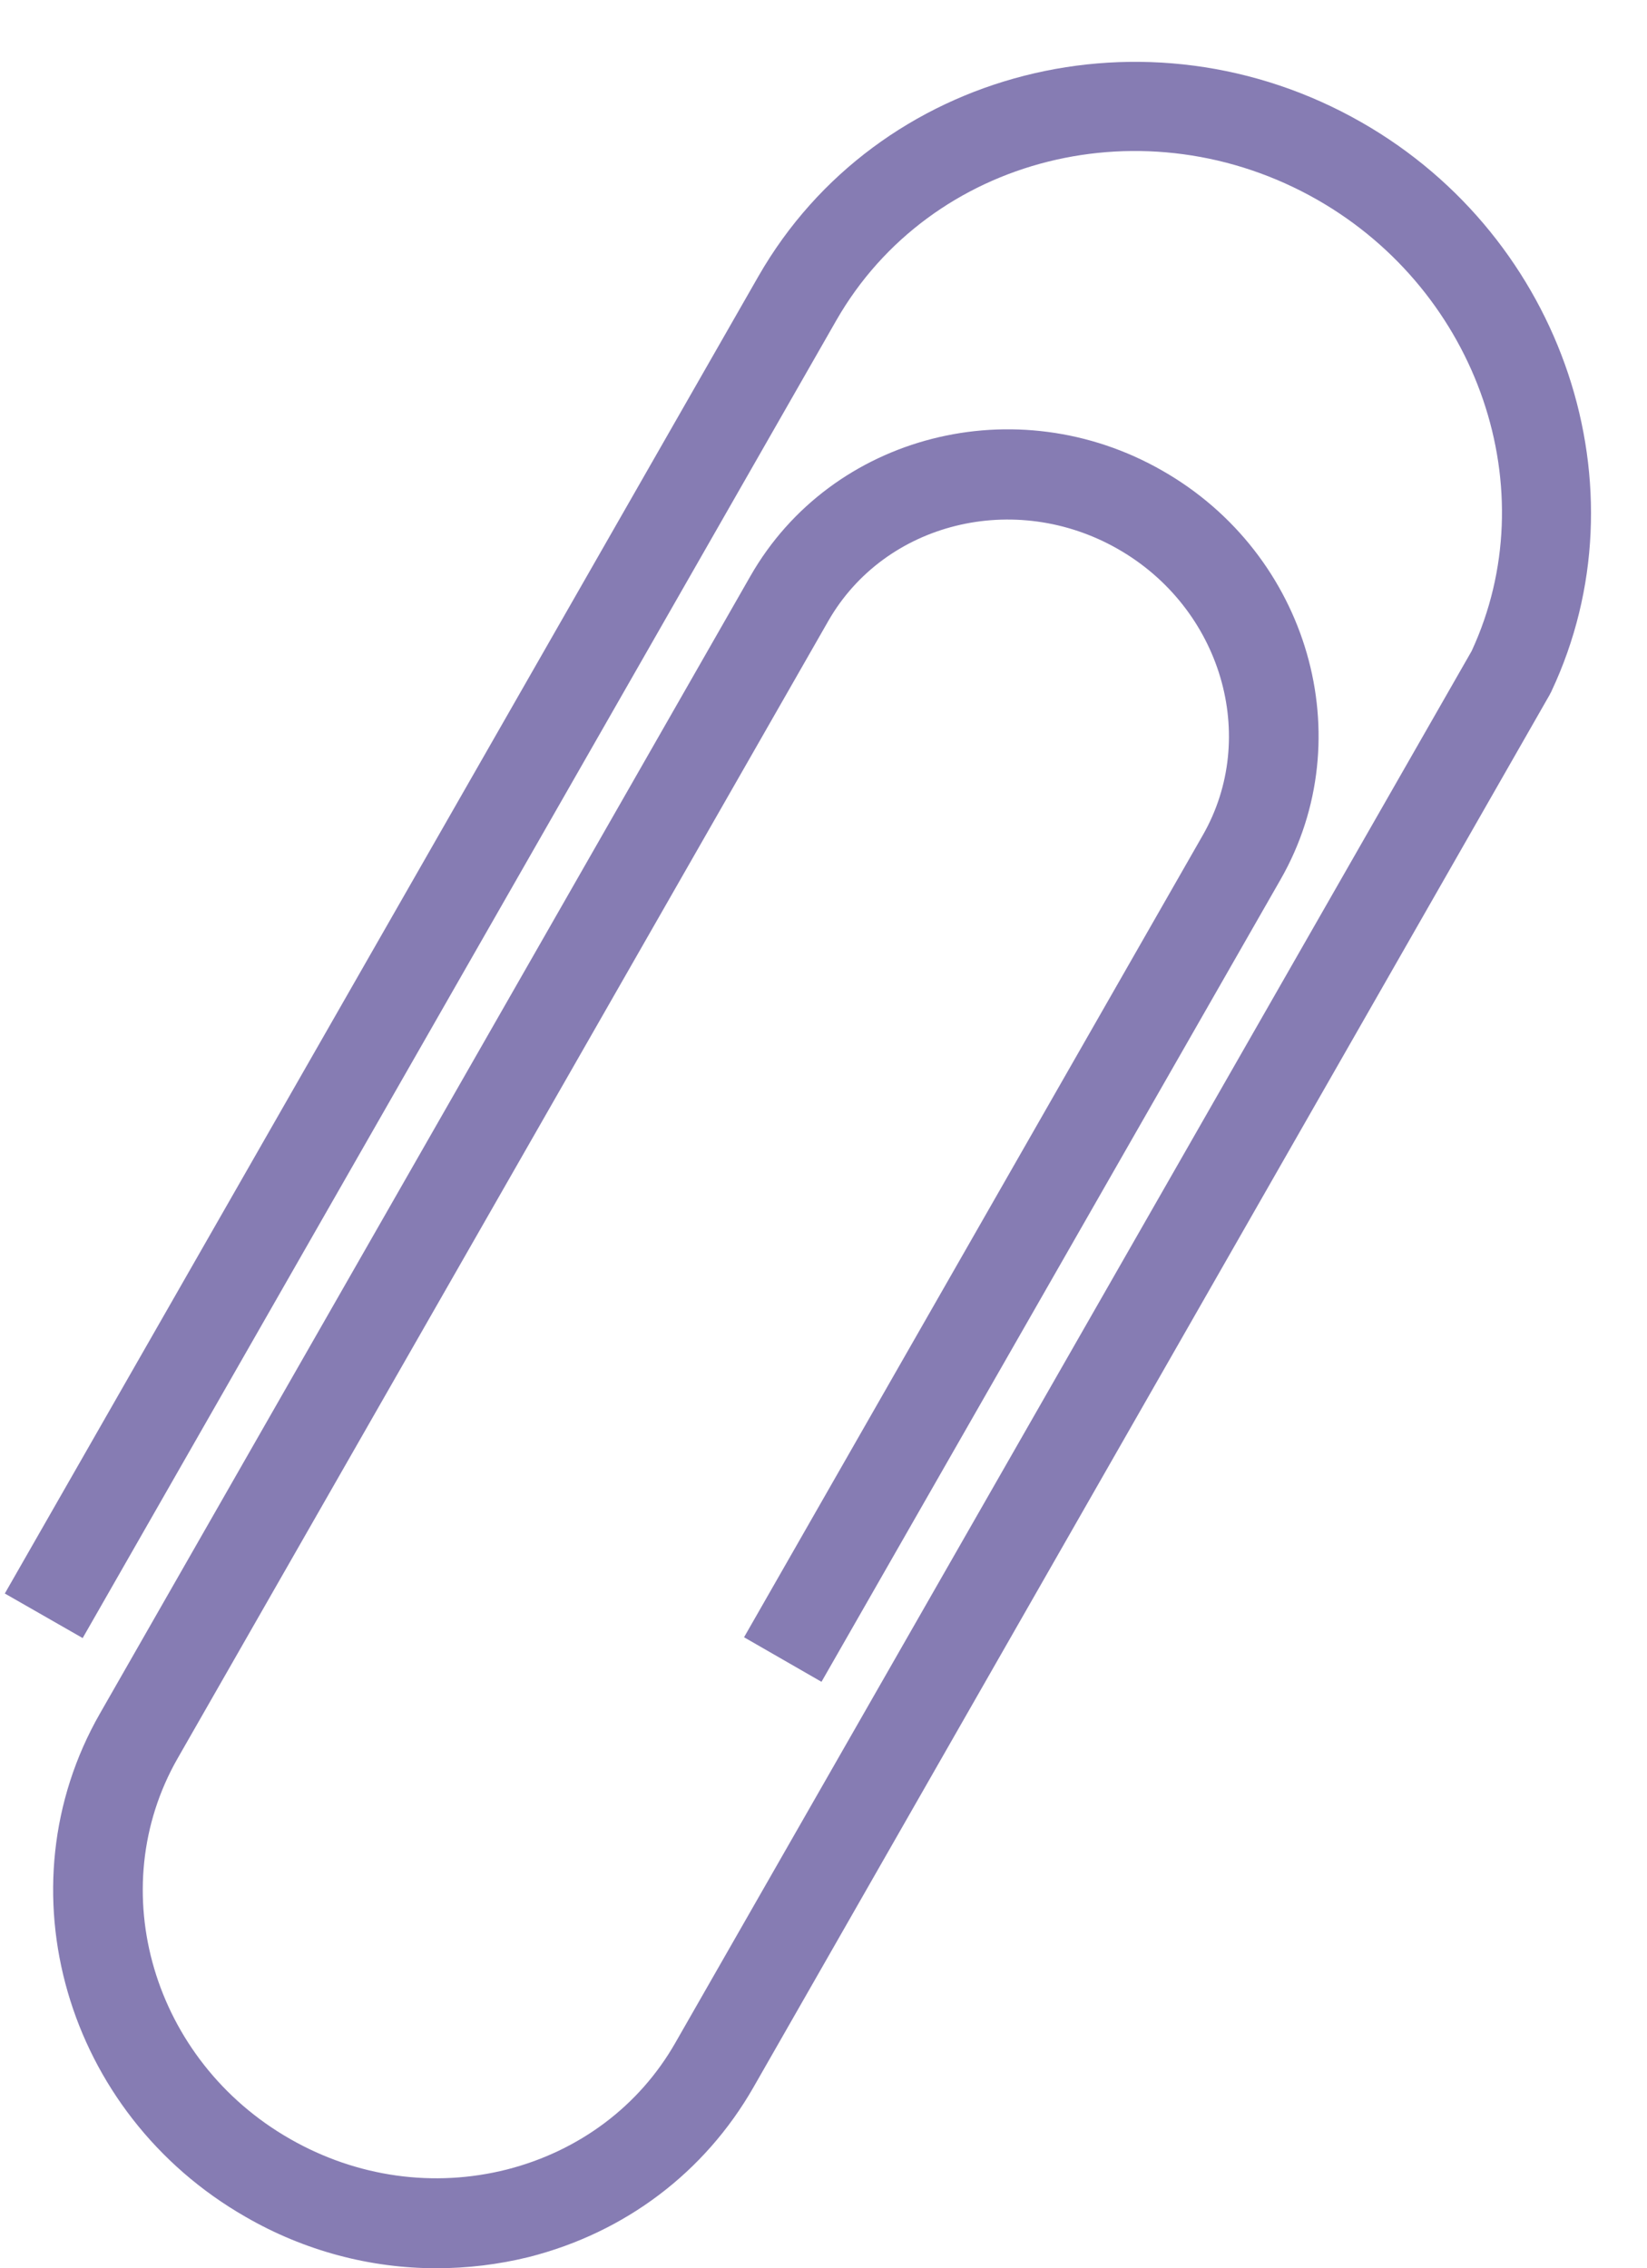 <?xml version="1.0" encoding="UTF-8" standalone="no"?><svg xmlns="http://www.w3.org/2000/svg" xmlns:xlink="http://www.w3.org/1999/xlink" fill="#000000" height="565.1" preserveAspectRatio="xMidYMid meet" version="1" viewBox="461.1 413.1 410.4 565.1" width="410.4" zoomAndPan="magnify"><g><g id="change1_1"><path d="M569.8,978.2c-16.4,0-32.8-4.3-47.5-12.8c-44.9-25.7-61.2-81.9-36.3-125.4l162.1-283.4 c20.2-35.3,66.3-47.1,102.7-26.2c36.4,20.8,49.6,66.5,29.4,101.8L665.8,832.1L646.5,821l114.3-199.8c14.1-24.6,4.6-56.6-21.1-71.3 c-25.7-14.7-58.1-6.7-72.2,17.9L505.4,851.1c-18.8,32.8-6.2,75.4,28,94.9c16.6,9.5,35.8,12.2,54,7.6c18-4.6,33-15.8,42-31.6 l198.4-346.7c18.6-40.1,1.8-89.4-38.4-112.4c-42.7-24.4-96.4-11-119.9,30L481.7,821.2l-19.4-11.1l187.8-328.2 c29.6-51.6,97-68.8,150.3-38.3c50.4,28.8,71.1,91.1,47.3,141.7c-0.1,0.3-0.3,0.5-0.4,0.8L648.8,933.2 c-12.1,21.1-31.9,36.1-55.9,42.2C585.2,977.3,577.5,978.2,569.8,978.2z" fill="#867cb3"/></g></g></svg>